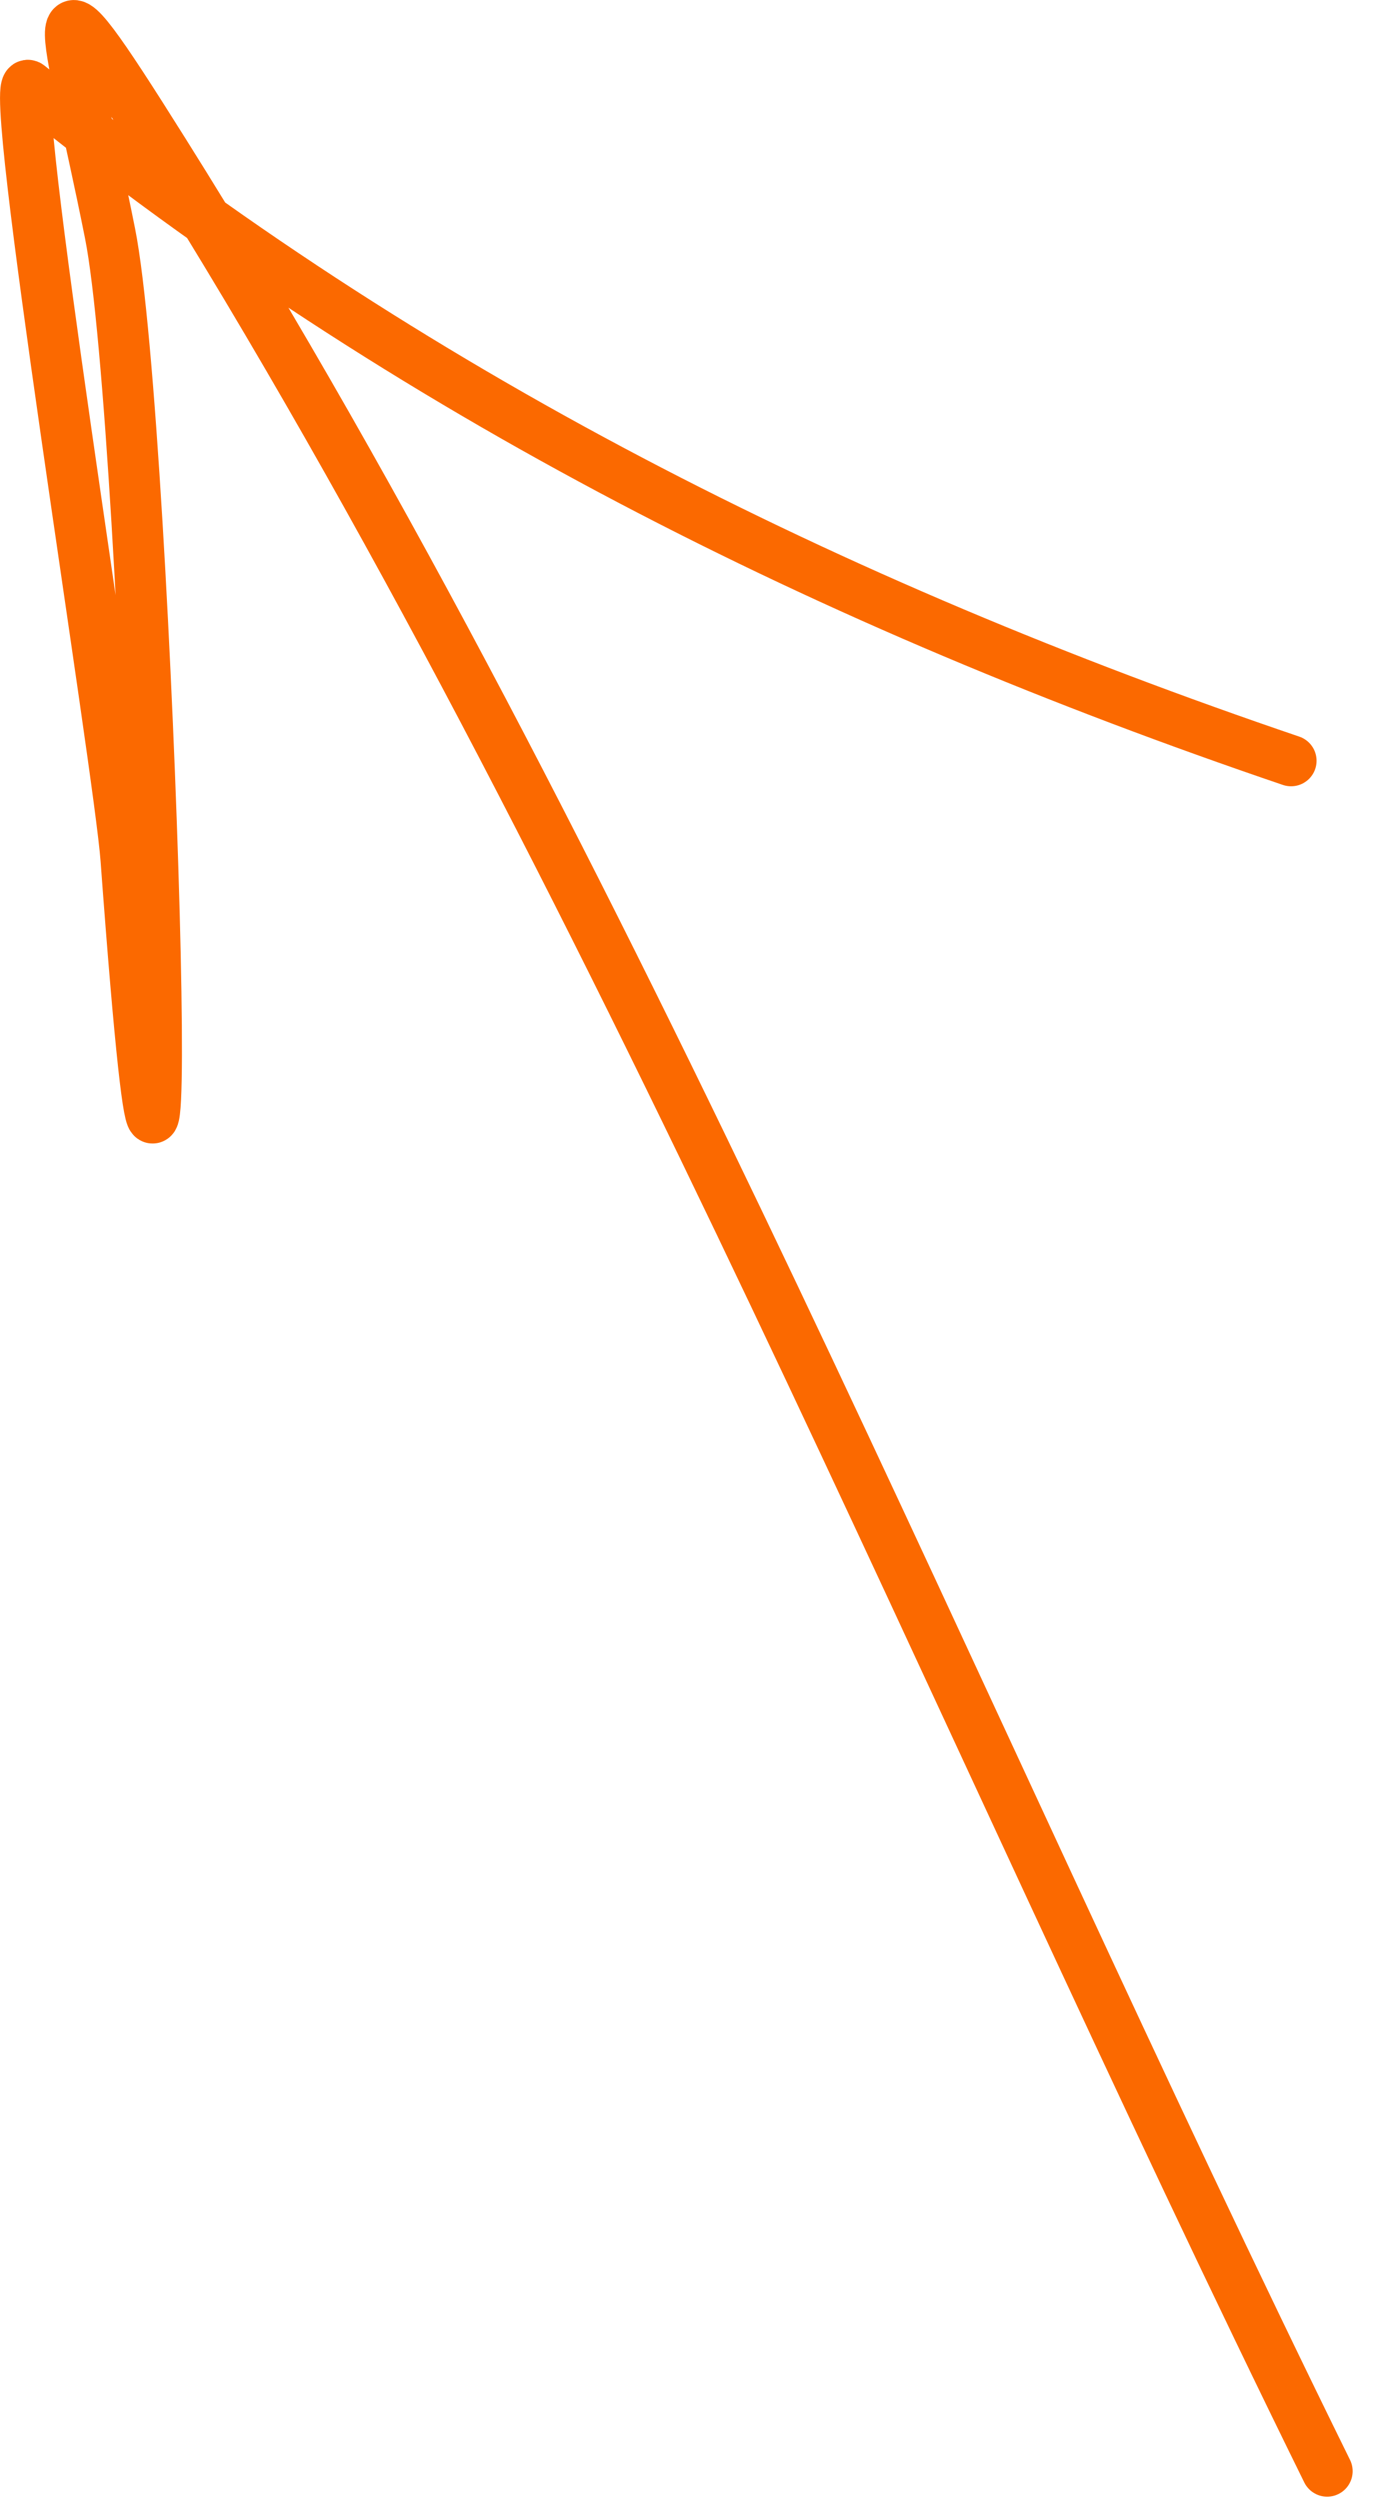 <?xml version="1.0" encoding="UTF-8"?> <svg xmlns="http://www.w3.org/2000/svg" width="54" height="98" viewBox="0 0 54 98" fill="none"><path d="M52.045 96.869C37.383 67.106 24.112 34.117 6.414 5.939C1.214 -2.341 2.591 0.517 4.315 9.148C5.843 16.799 7.192 64.224 4.941 33.679C4.676 30.082 0.198 2.604 1.128 3.358C16.022 15.418 32.599 23.693 50.63 29.822" stroke="#FB6900" stroke-width="2" stroke-linecap="round"></path></svg> 